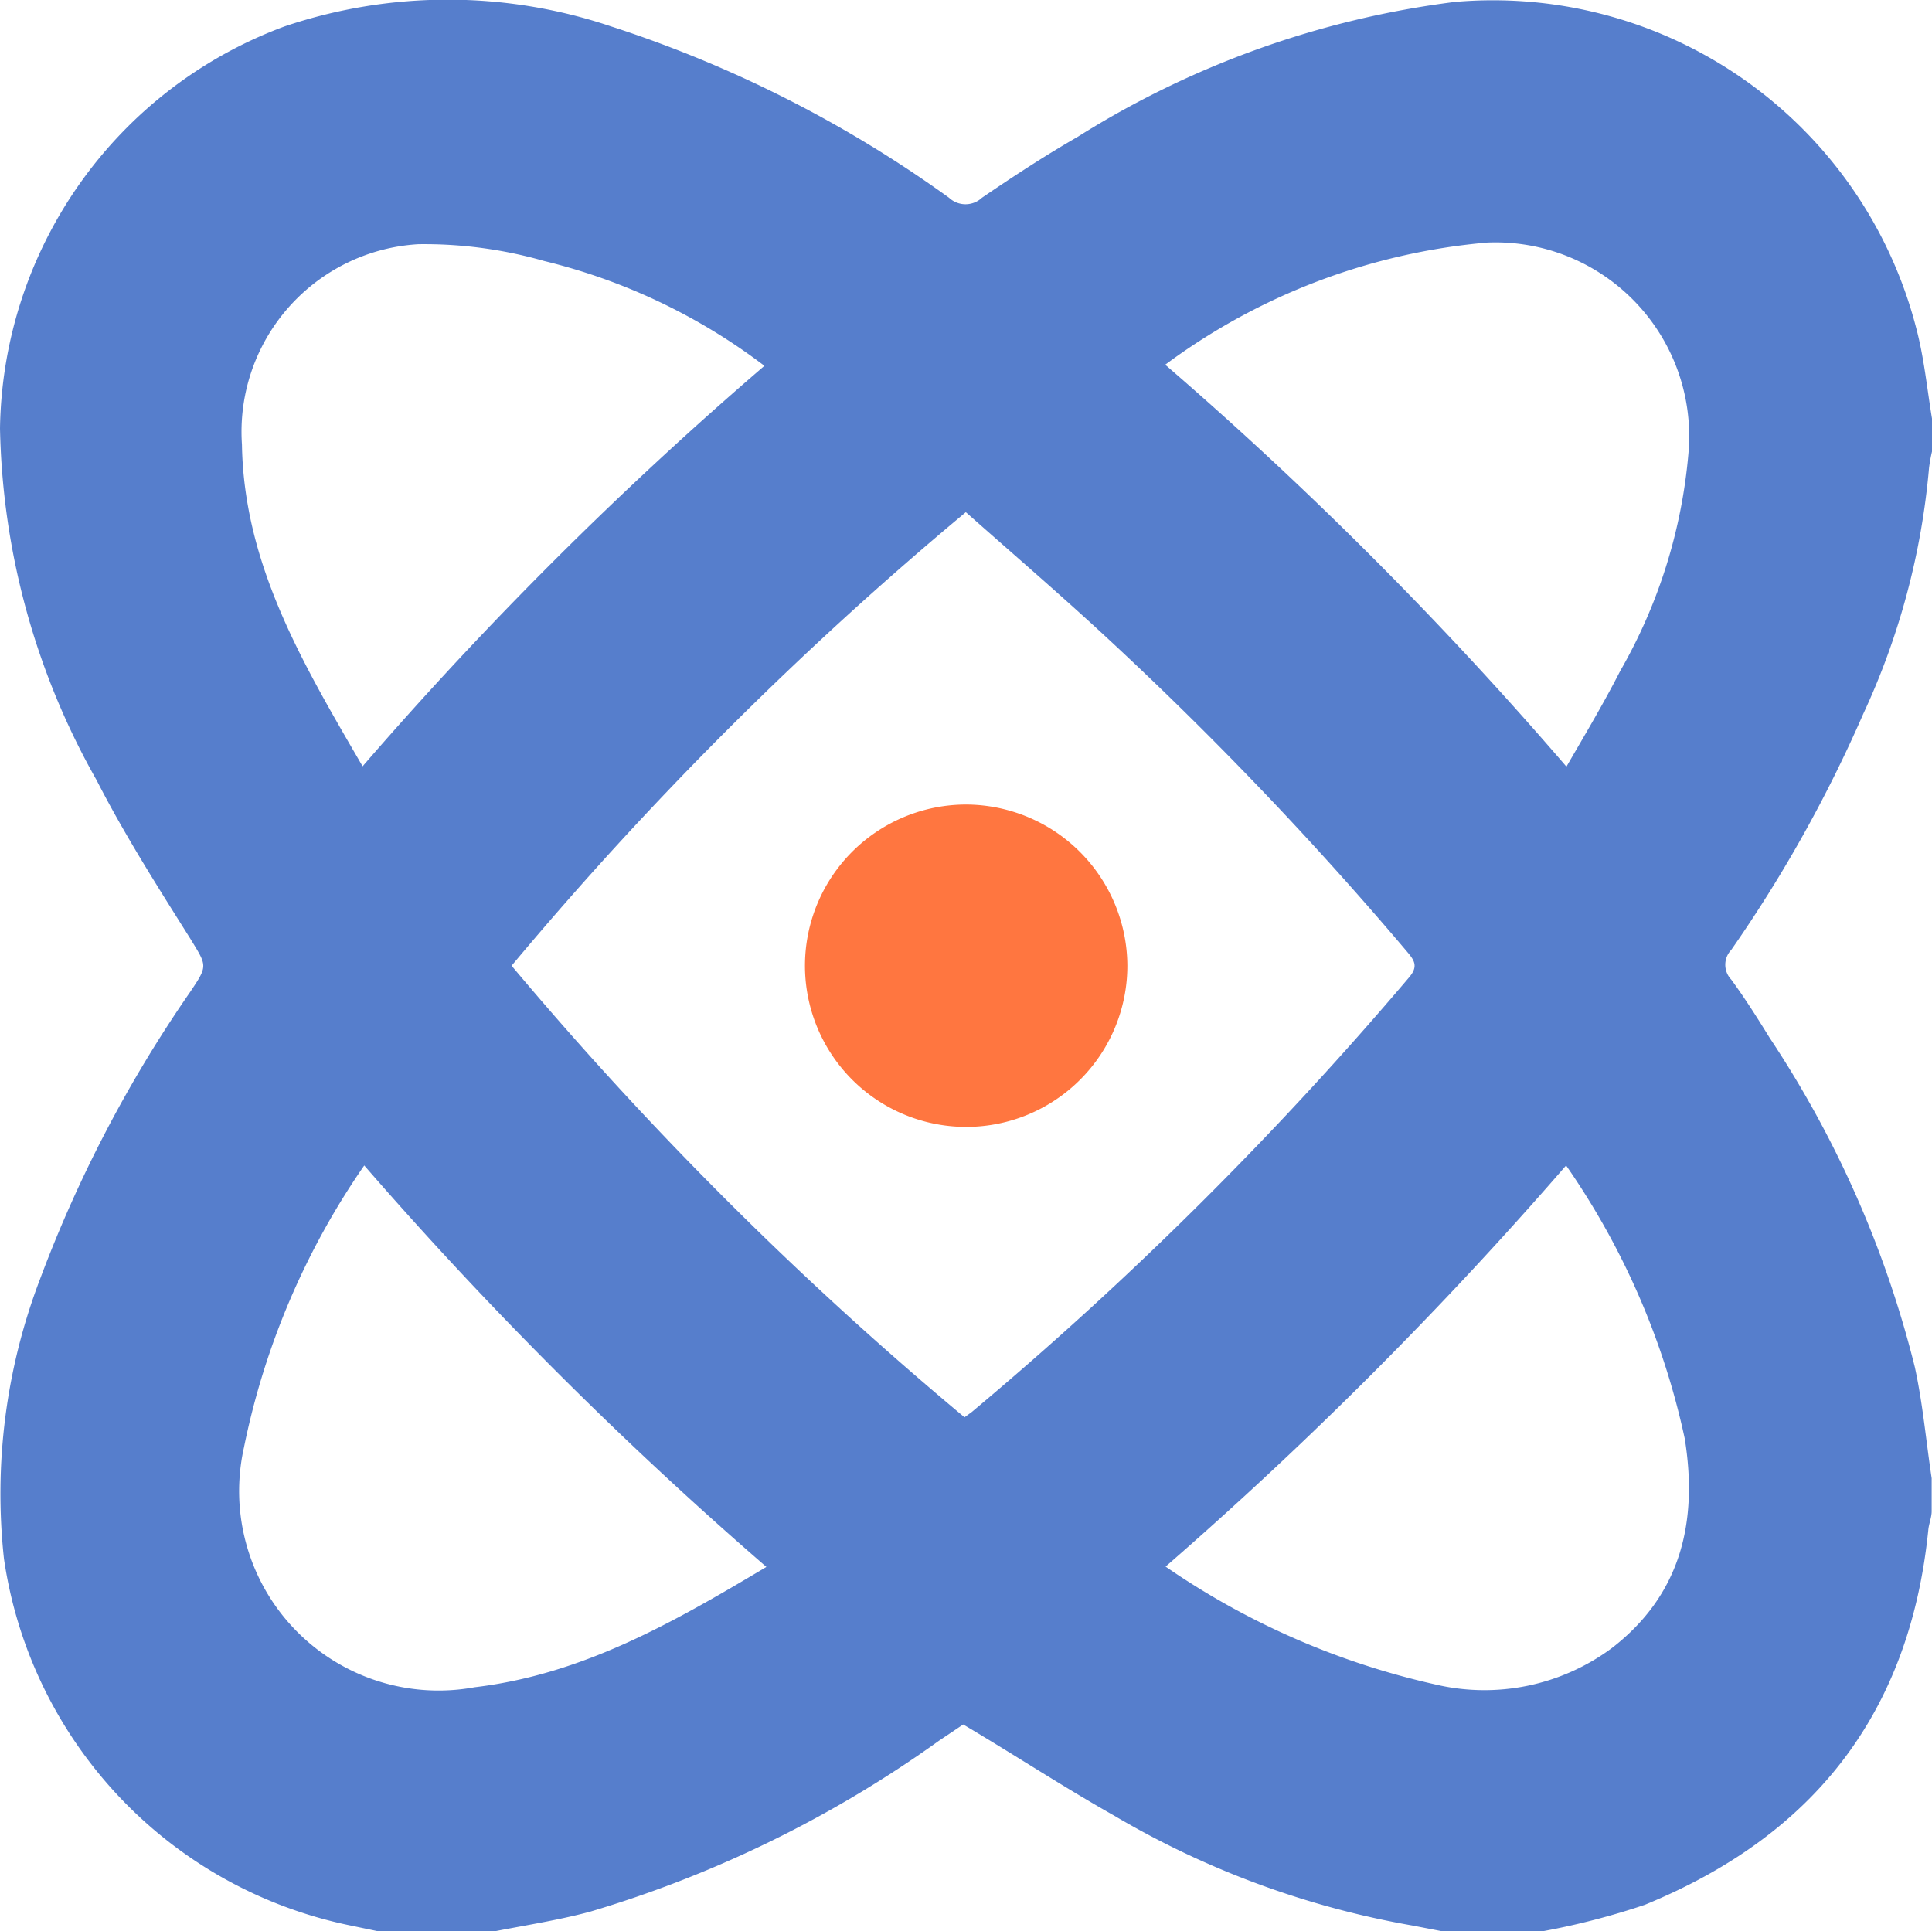 <?xml version="1.0" encoding="UTF-8"?> <svg xmlns="http://www.w3.org/2000/svg" viewBox="0 0 58.61 58.59"><defs><style>.cls-1{fill:#567ecc;}.cls-2{fill:#ff7640;}</style></defs><title>Ресурс 1412 ico</title><g id="Слой_2" data-name="Слой 2"><g id="Слой_1-2" data-name="Слой 1"><path class="cls-1" d="M58.61,12.7v1a4.8,4.8,0,0,0-.09.5,22.25,22.25,0,0,1-2,7.47,41.58,41.58,0,0,1-4,7.15.65.65,0,0,0,0,.9c.41.56.79,1.16,1.16,1.76a32,32,0,0,1,4.41,10c.24,1.1.34,2.24.51,3.37v1c0,.18-.08.37-.1.55C57.94,52,55,55.7,49.9,57.79a22.44,22.44,0,0,1-3.08.8H43.73l-.88-.17a26.91,26.91,0,0,1-9.06-3.34c-1.54-.87-3-1.83-4.57-2.76l-.73.49A35.49,35.49,0,0,1,17.9,58c-1,.27-2.08.43-3.12.64H11.69l-1.1-.23A13.32,13.32,0,0,1,.12,47.29a18.25,18.25,0,0,1,1.09-8.47,39.76,39.76,0,0,1,4.57-8.74c.53-.79.5-.77,0-1.59-1-1.59-2-3.16-2.85-4.82A22.53,22.53,0,0,1,0,13,13.21,13.21,0,0,1,8.64.8a15.5,15.5,0,0,1,9.89,0A37,37,0,0,1,28.79,6a.73.73,0,0,0,1,0c.94-.64,1.9-1.27,2.89-1.84A28.09,28.09,0,0,1,44.13.06a13.26,13.26,0,0,1,14,9.89C58.37,10.85,58.46,11.79,58.61,12.7ZM29.26,43l.22-.16A109.73,109.73,0,0,0,42.75,29.65c.28-.33.16-.51-.06-.77A108.2,108.2,0,0,0,33.2,19c-1.28-1.17-2.59-2.3-3.9-3.46A108.07,108.07,0,0,0,15.52,29.3,109.33,109.33,0,0,0,29.26,43Zm6.07-31.95A115.85,115.85,0,0,1,47.52,23.26c.58-1,1.14-1.94,1.63-2.9a16,16,0,0,0,2.07-6.59,5.88,5.88,0,0,0-6.1-6.41A19.16,19.16,0,0,0,35.33,11.08ZM11,23.25A116.14,116.14,0,0,1,23.19,11.1a18.1,18.1,0,0,0-6.68-3.18,13.21,13.21,0,0,0-3.82-.51,5.7,5.7,0,0,0-5.35,6.08C7.4,17.15,9.21,20.17,11,23.25ZM47.51,35.36A122.44,122.44,0,0,1,35.36,47.53a23.4,23.4,0,0,0,8.16,3.57A6.49,6.49,0,0,0,48.9,50c2.11-1.63,2.61-3.85,2.21-6.35A23,23,0,0,0,47.51,35.36Zm-36.46,0A23.09,23.09,0,0,0,7.4,43.92a6.05,6.05,0,0,0,7,7.27c3.27-.39,6-1.95,8.85-3.65A121.48,121.48,0,0,1,11.05,35.36Z"></path><path class="cls-2" d="M34.2,29.29a4.89,4.89,0,1,1-4.87-4.88A4.91,4.91,0,0,1,34.2,29.29Z"></path></g></g></svg> 